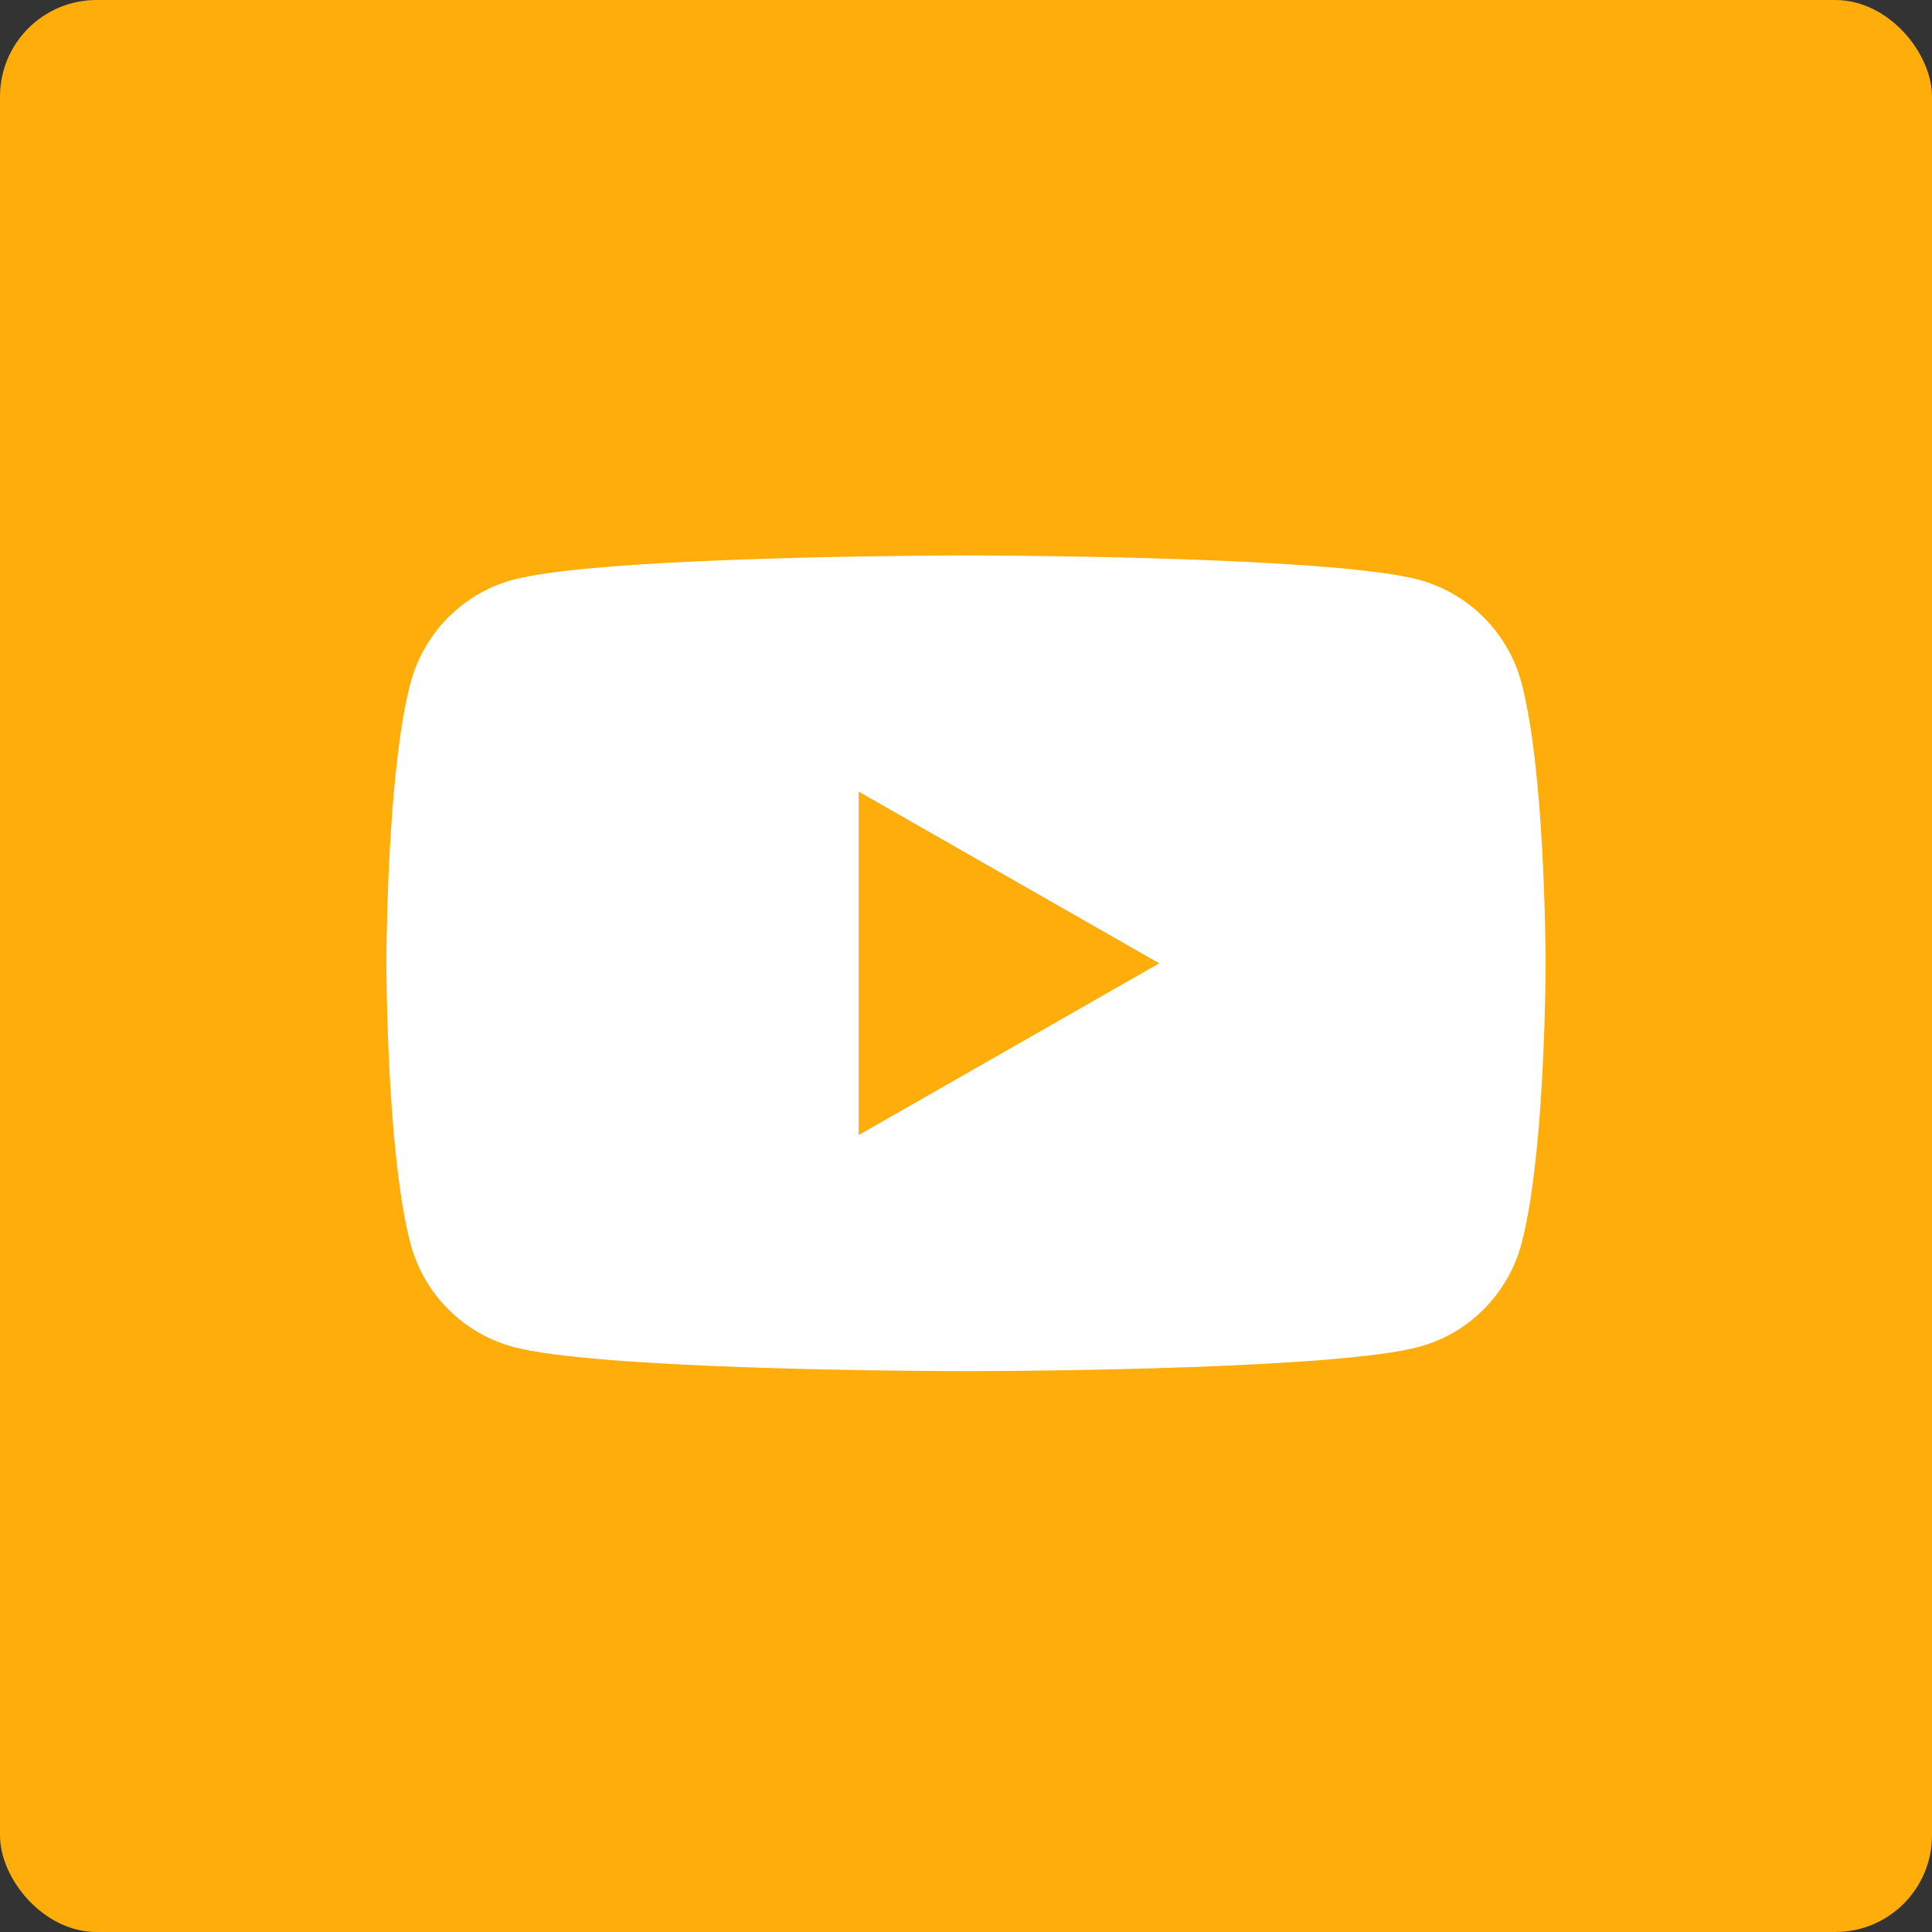 <?xml version="1.0" encoding="UTF-8"?>
<svg width="80px" height="80px" viewBox="0 0 80 80" version="1.1" xmlns="http://www.w3.org/2000/svg" xmlns:xlink="http://www.w3.org/1999/xlink">
    <rect x="0" y="0" width="80" height="80" fill="#333333" stroke="none"/>
    <title>编组 6</title>
    <g id="页面-1" stroke="none" stroke-width="1" fill="none" fill-rule="evenodd">
        <g id="编组-6">
            <rect id="矩形备份-5" fill="#FFAD0A" x="0" y="0" width="80" height="80" rx="4"></rect>
            <g id="youtube@1x" transform="translate(16, 23)" fill="#FFFFFF" fill-rule="nonzero">
                <path d="M24.214,3.05593279e-07 C24.242,7.06530095e-05 24.272,0 24.306,0 L24.67,0.002 C26.052,0.008 29.383,0.036 32.872,0.154 L33.595,0.18 C33.716,0.184 33.837,0.189 33.958,0.194 L34.681,0.223 C38.051,0.369 41.28,0.61 42.755,1.007 C44.829,1.572 46.446,3.197 47.001,5.274 C47.926,8.757 47.994,15.748 47.999,16.764 L47.999,17.013 C47.996,17.664 47.967,20.761 47.704,23.82 L47.651,24.393 C47.505,25.915 47.296,27.389 47,28.504 C46.442,30.584 44.816,32.219 42.754,32.772 C39.382,33.678 26.851,33.768 24.412,33.776 L24.214,33.777 C24.186,33.777 24.161,33.777 24.138,33.777 L23.862,33.777 C23.839,33.777 23.814,33.777 23.786,33.777 L23.587,33.776 C21.151,33.768 8.626,33.678 5.246,32.772 C3.172,32.207 1.555,30.581 1.001,28.504 C0.13,25.23 0.017,18.856 0.002,17.258 L0,17.013 C0,16.993 5.72047173e-05,16.975 6.90936024e-14,16.959 L6.90938192e-14,16.818 C5.72047173e-05,16.802 0,16.784 0,16.764 L0.002,16.519 C0.017,14.921 0.13,8.548 1.001,5.273 C1.557,3.193 3.184,1.559 5.246,1.006 C8.52,0.127 20.377,0.016 23.33,0.002 L23.694,0 C23.727,0 23.758,7.02862983e-05 23.786,6.80254247e-13 Z M19.556,9.778 L19.556,24.001 L32.001,16.889 L19.556,9.778 Z" id="形状结合"></path>
            </g>
        </g>
    </g>
</svg>